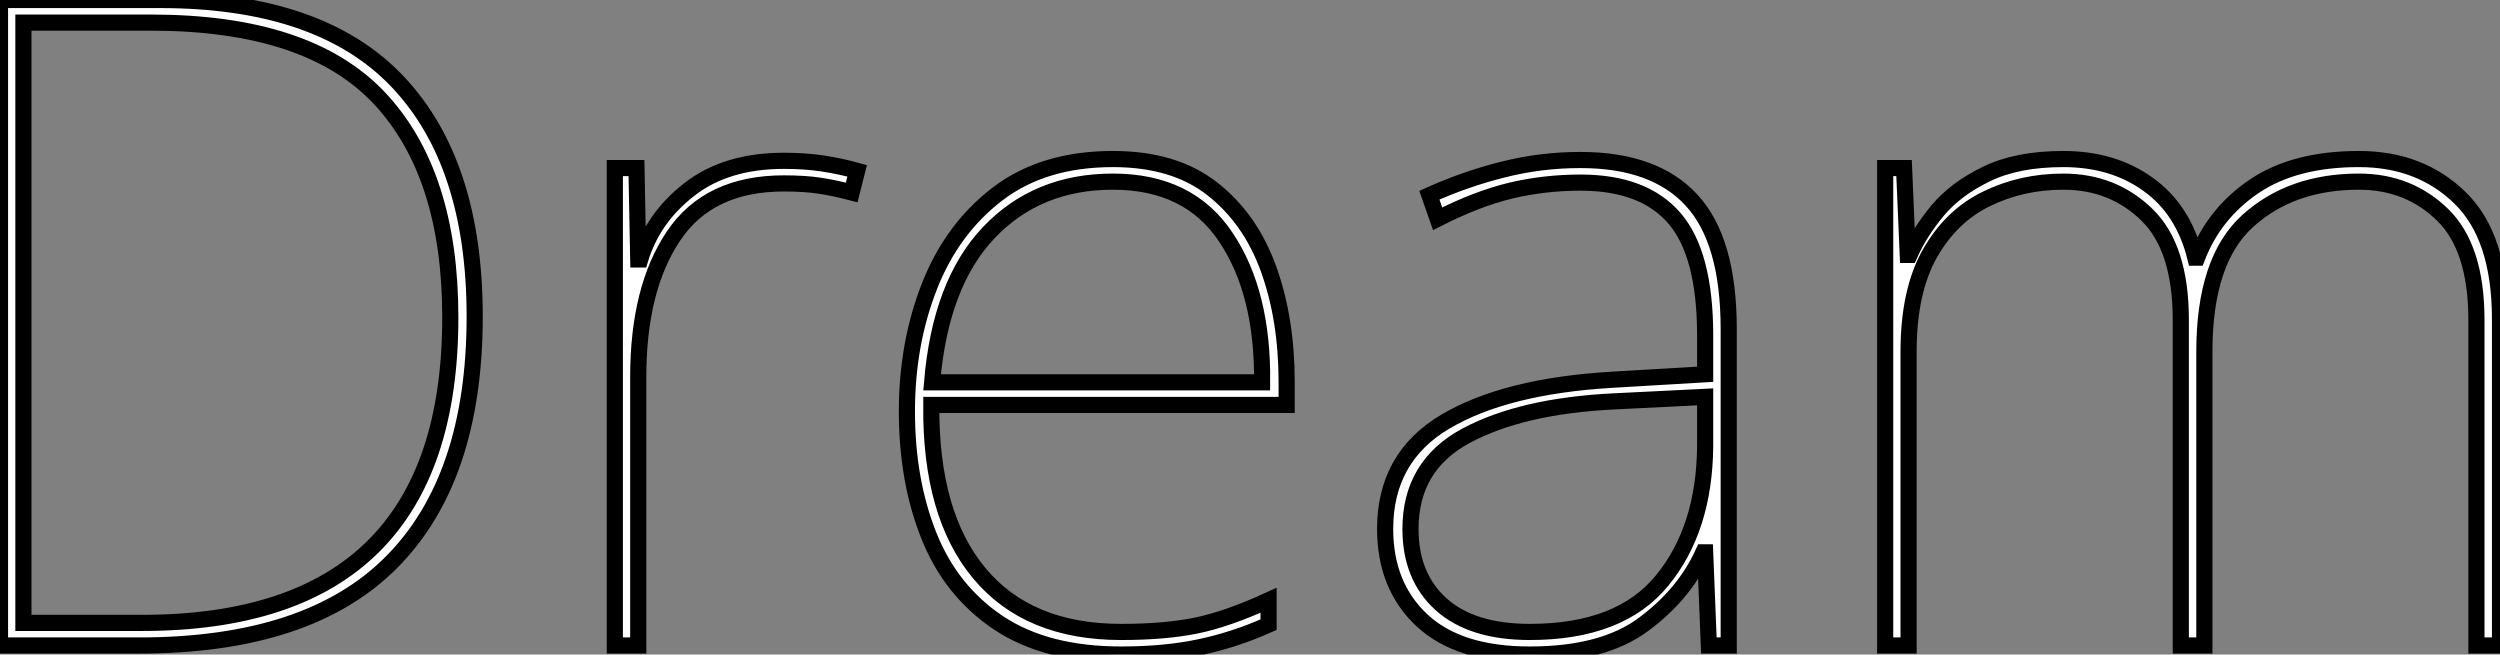 <?xml version="1.0" standalone="no"?>
<svg xmlns="http://www.w3.org/2000/svg" viewBox="5.002 9.004 154.84 40.54"><rect x="5.002" y="9.004" width="154.84" height="40.54" fill="#808080" stroke="none"/><path d="M35.17-20.38L35.17-20.38Q35.17-10.36 30.04-5.18Q24.92 0 14.39 0L14.39 0L5.77 0L5.77-39.98L15.68-39.98Q25.59-39.98 30.38-34.94Q35.17-29.90 35.17-20.38ZM33.66-20.33L33.66-20.33Q33.66-29.23 29.26-33.91Q24.86-38.58 15.12-38.58L15.12-38.58L7.22-38.58L7.22-1.40L14.56-1.40Q33.66-1.40 33.66-20.33ZM54.32-30.02L54.32-30.02Q55.66-30.02 56.76-29.85Q57.85-29.68 58.86-29.40L58.86-29.40L58.52-28.06Q57.46-28.34 56.53-28.48Q55.61-28.62 54.32-28.62L54.32-28.62Q49.67-28.62 47.49-25.37Q45.30-22.12 45.30-16.63L45.30-16.63L45.30 0L43.85 0L43.85-29.57L45.19-29.57L45.30-23.91L45.42-23.91Q46.20-26.49 48.47-28.25Q50.74-30.02 54.32-30.02ZM74.70-30.13L74.70-30.13Q78.51-30.13 80.86-28.28Q83.22-26.43 84.34-23.32Q85.46-20.22 85.46-16.30L85.46-16.30L85.46-14.90L63.45-14.90Q63.39-8.12 66.42-4.48Q69.44-0.84 75.21-0.84L75.21-0.84Q77.90-0.84 79.83-1.23Q81.76-1.62 84.34-2.80L84.34-2.80L84.34-1.29Q82.21-0.34 80.05 0.11Q77.90 0.56 75.21 0.56L75.21 0.56Q70.56 0.56 67.62-1.40Q64.68-3.36 63.31-6.78Q61.94-10.19 61.94-14.50L61.94-14.50Q61.94-18.70 63.34-22.26Q64.74-25.82 67.56-27.97Q70.39-30.13 74.70-30.13ZM74.70-28.73L74.70-28.73Q70-28.73 67.00-25.56Q64.01-22.40 63.50-16.30L63.50-16.30L83.94-16.30Q84-21.84 81.70-25.28Q79.41-28.73 74.70-28.73ZM103.66-30.07L103.66-30.07Q108.25-30.07 110.54-27.58Q112.84-25.09 112.84-19.60L112.84-19.60L112.84 0L111.61 0L111.38-5.77L111.27-5.77Q110.10-3.19 107.58-1.32Q105.06 0.56 100.52 0.56L100.52 0.56Q96.10 0.56 93.83-1.57Q91.56-3.70 91.56-7.22L91.56-7.22Q91.56-11.65 95.28-13.86Q99.01-16.07 105.62-16.46L105.62-16.46L111.38-16.80L111.38-19.21Q111.38-24.25 109.48-26.46Q107.58-28.67 103.66-28.67L103.66-28.67Q101.42-28.67 99.32-28.17Q97.22-27.66 94.81-26.43L94.81-26.43L94.30-27.89Q96.54-28.90 98.87-29.48Q101.19-30.07 103.66-30.07ZM111.38-15.40L105.73-15.12Q100.02-14.84 96.57-12.99Q93.13-11.14 93.13-7.22L93.13-7.22Q93.13-4.26 95.03-2.55Q96.94-0.84 100.52-0.84L100.52-0.84Q106.12-0.84 108.72-4.03Q111.33-7.22 111.38-12.32L111.38-12.32L111.38-15.40ZM151.87-30.13L151.87-30.13Q155.68-30.13 158.14-27.72Q160.61-25.31 160.61-20.22L160.61-20.22L160.61 0L159.15 0L159.15-20.16Q159.15-24.64 157.05-26.68Q154.95-28.73 151.87-28.73L151.87-28.73Q147.67-28.73 144.98-26.29Q142.30-23.86 142.30-18.20L142.30-18.20L142.30 0L140.84 0L140.84-20.16Q140.84-24.64 138.74-26.68Q136.64-28.73 133.56-28.73L133.56-28.73Q130.98-28.73 128.80-27.66Q126.62-26.60 125.30-24.28Q123.98-21.95 123.98-18.20L123.98-18.20L123.98 0L122.53 0L122.53-29.57L123.70-29.57L123.93-24.19L124.04-24.19Q124.66-25.59 125.78-26.94Q126.90-28.28 128.80-29.20Q130.70-30.13 133.56-30.13L133.56-30.13Q136.64-30.13 138.82-28.56Q141.01-26.99 141.74-24.02L141.74-24.02L141.85-24.02Q142.91-26.77 145.40-28.45Q147.90-30.13 151.87-30.13Z" fill="white" stroke="black" transform="translate(0 0) scale(1 1) translate(-0.768 48.984)"/></svg>